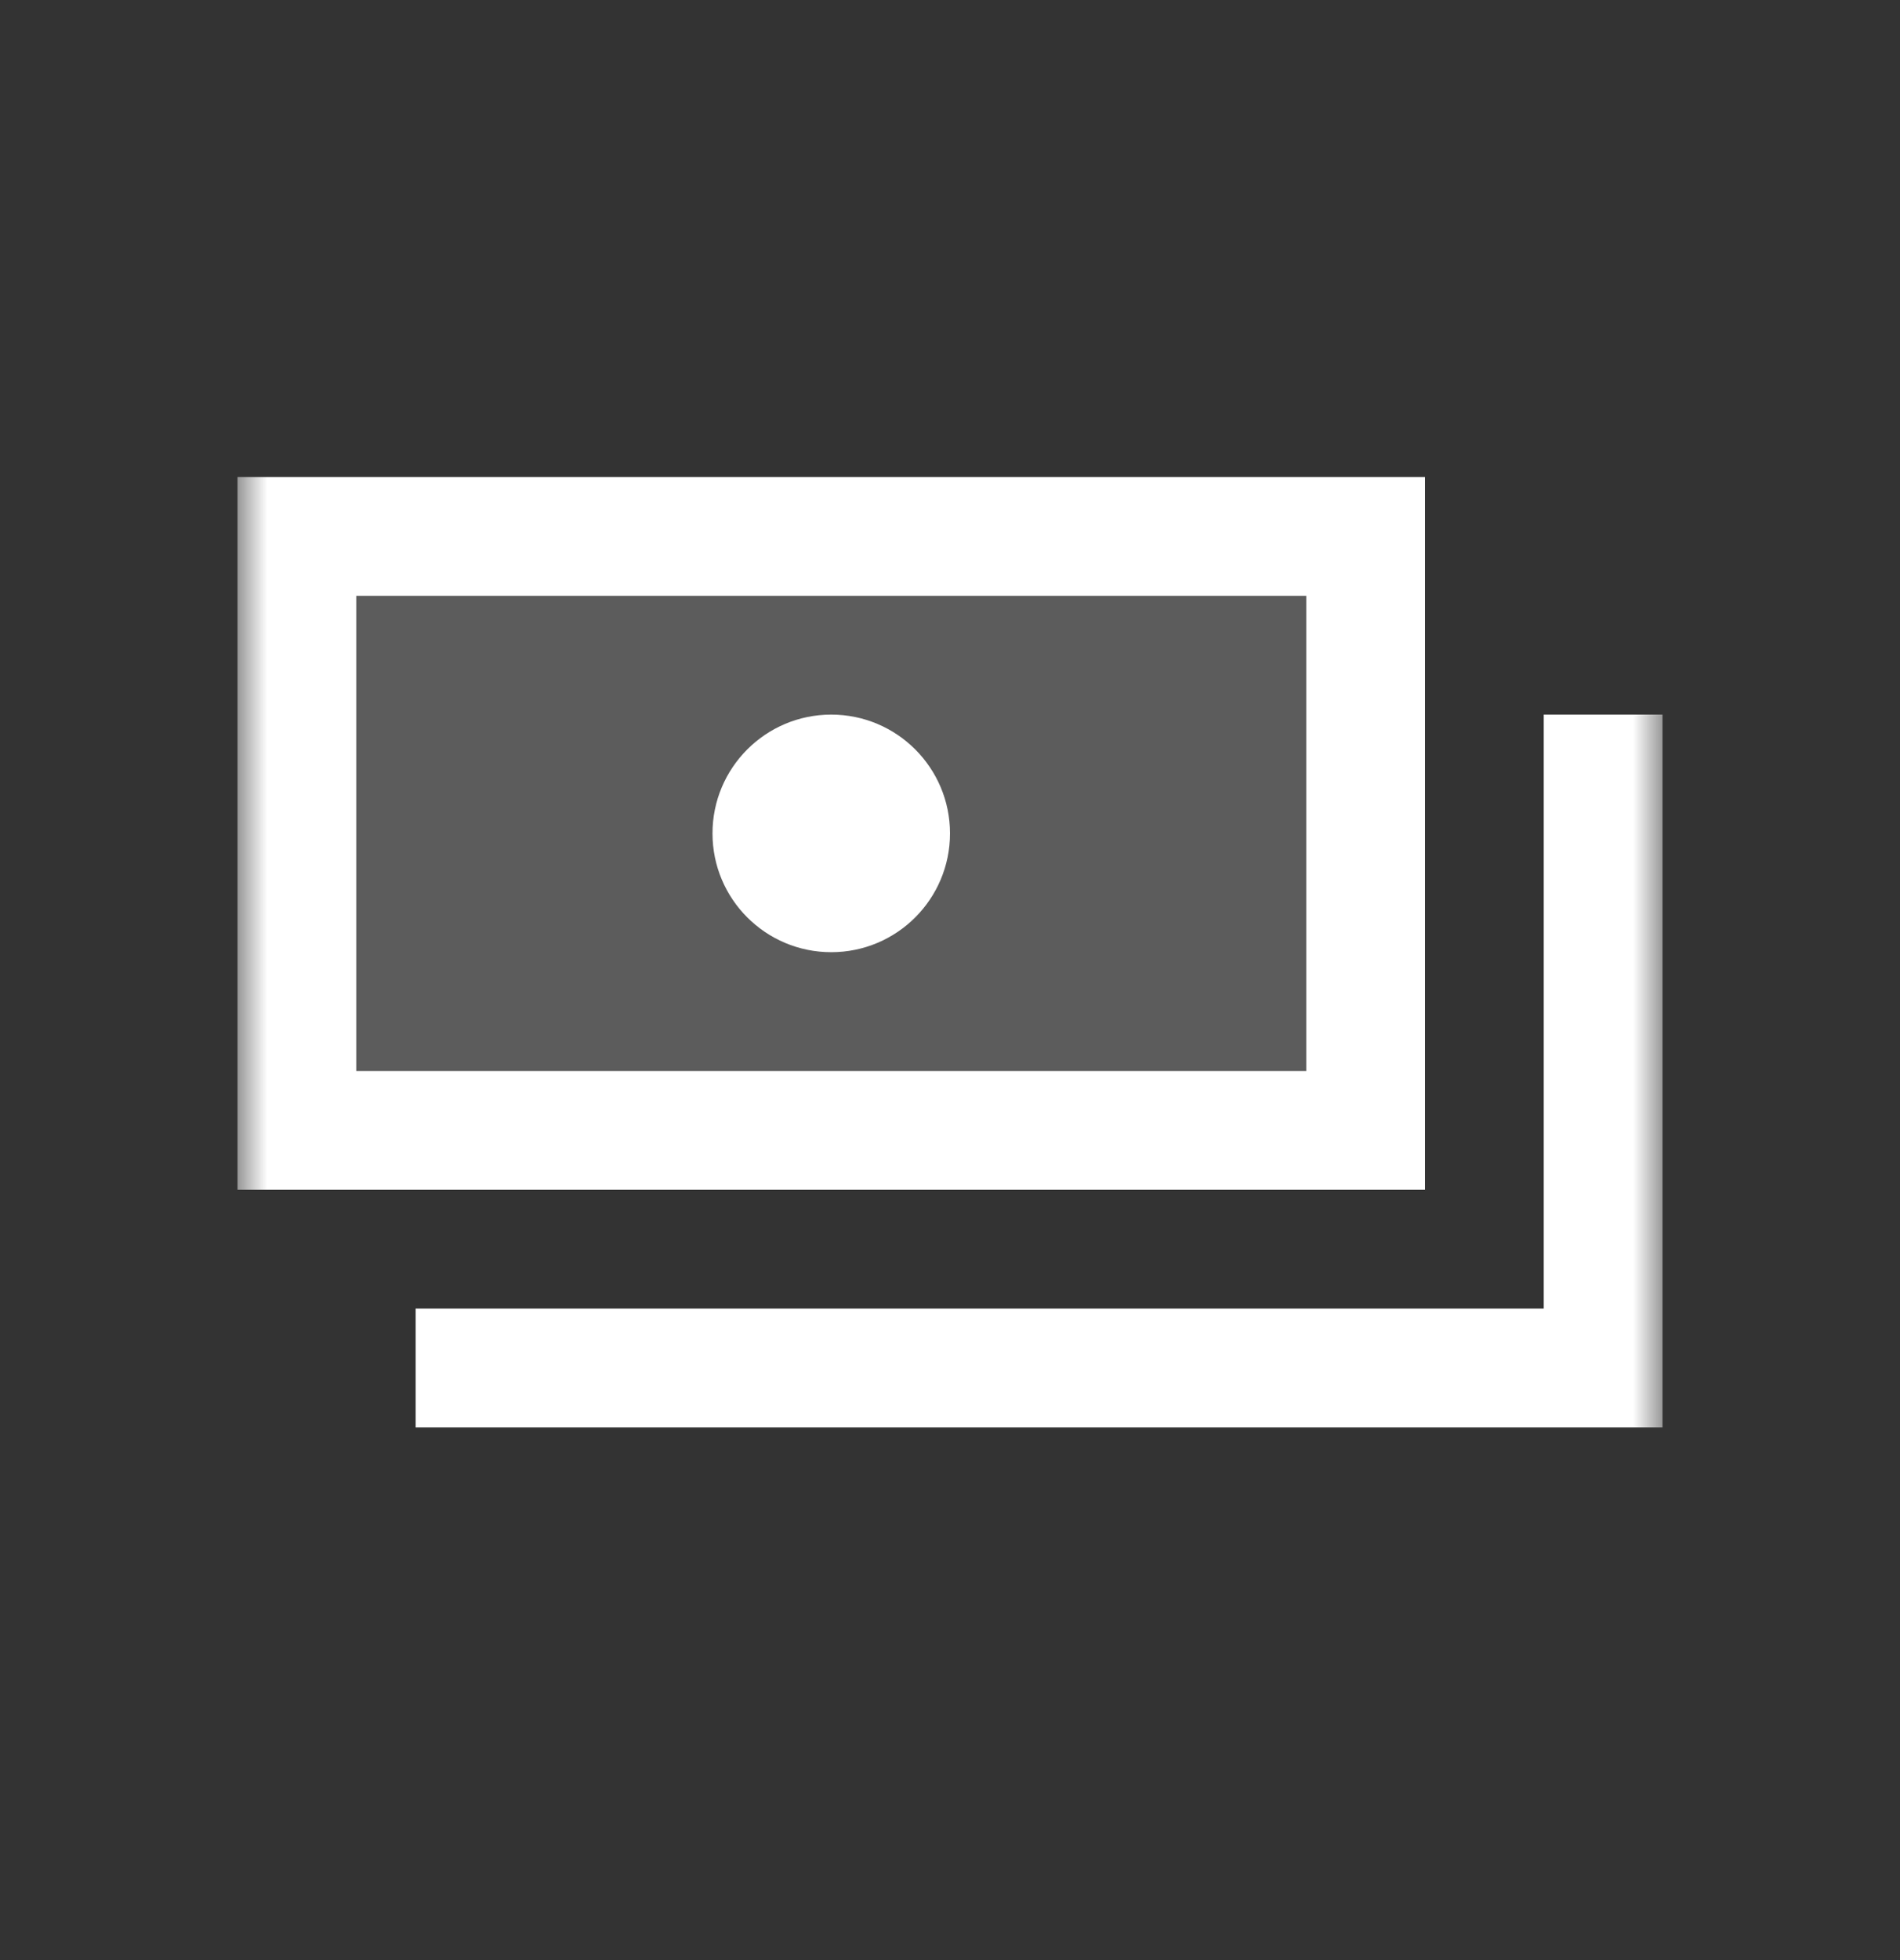 <svg width="32" height="33" viewBox="0 0 32 33" fill="none" xmlns="http://www.w3.org/2000/svg">
<rect x="0" y="0" width="32" height="33" fill="#333333" stroke="none"/>
<mask id="mask0_14985_2827" style="mask-type:luminance" maskUnits="userSpaceOnUse" x="4" y="4" width="24" height="25">
<path d="M28 4.031H4V28.031H28V4.031Z" fill="white"/>
</mask>
<g mask="url(#mask0_14985_2827)">
<path d="M16 14.031C16 15.136 15.105 16.031 14 16.031C12.895 16.031 12 15.136 12 14.031C12 12.927 12.895 12.031 14 12.031C15.105 12.031 16 12.927 16 14.031Z" fill="white"/>
<path fill-rule="evenodd" clip-rule="evenodd" d="M4 8.031H24V20.031H4V8.031ZM6 10.031H22V18.031H6V10.031Z" fill="white"/>
<path d="M26 12.031V22.031H7V24.031H28V12.031H26Z" fill="white"/>
</g>
<rect x="5" y="9.031" width="18" height="10" fill="white" fill-opacity="0.2"/>
</svg>
